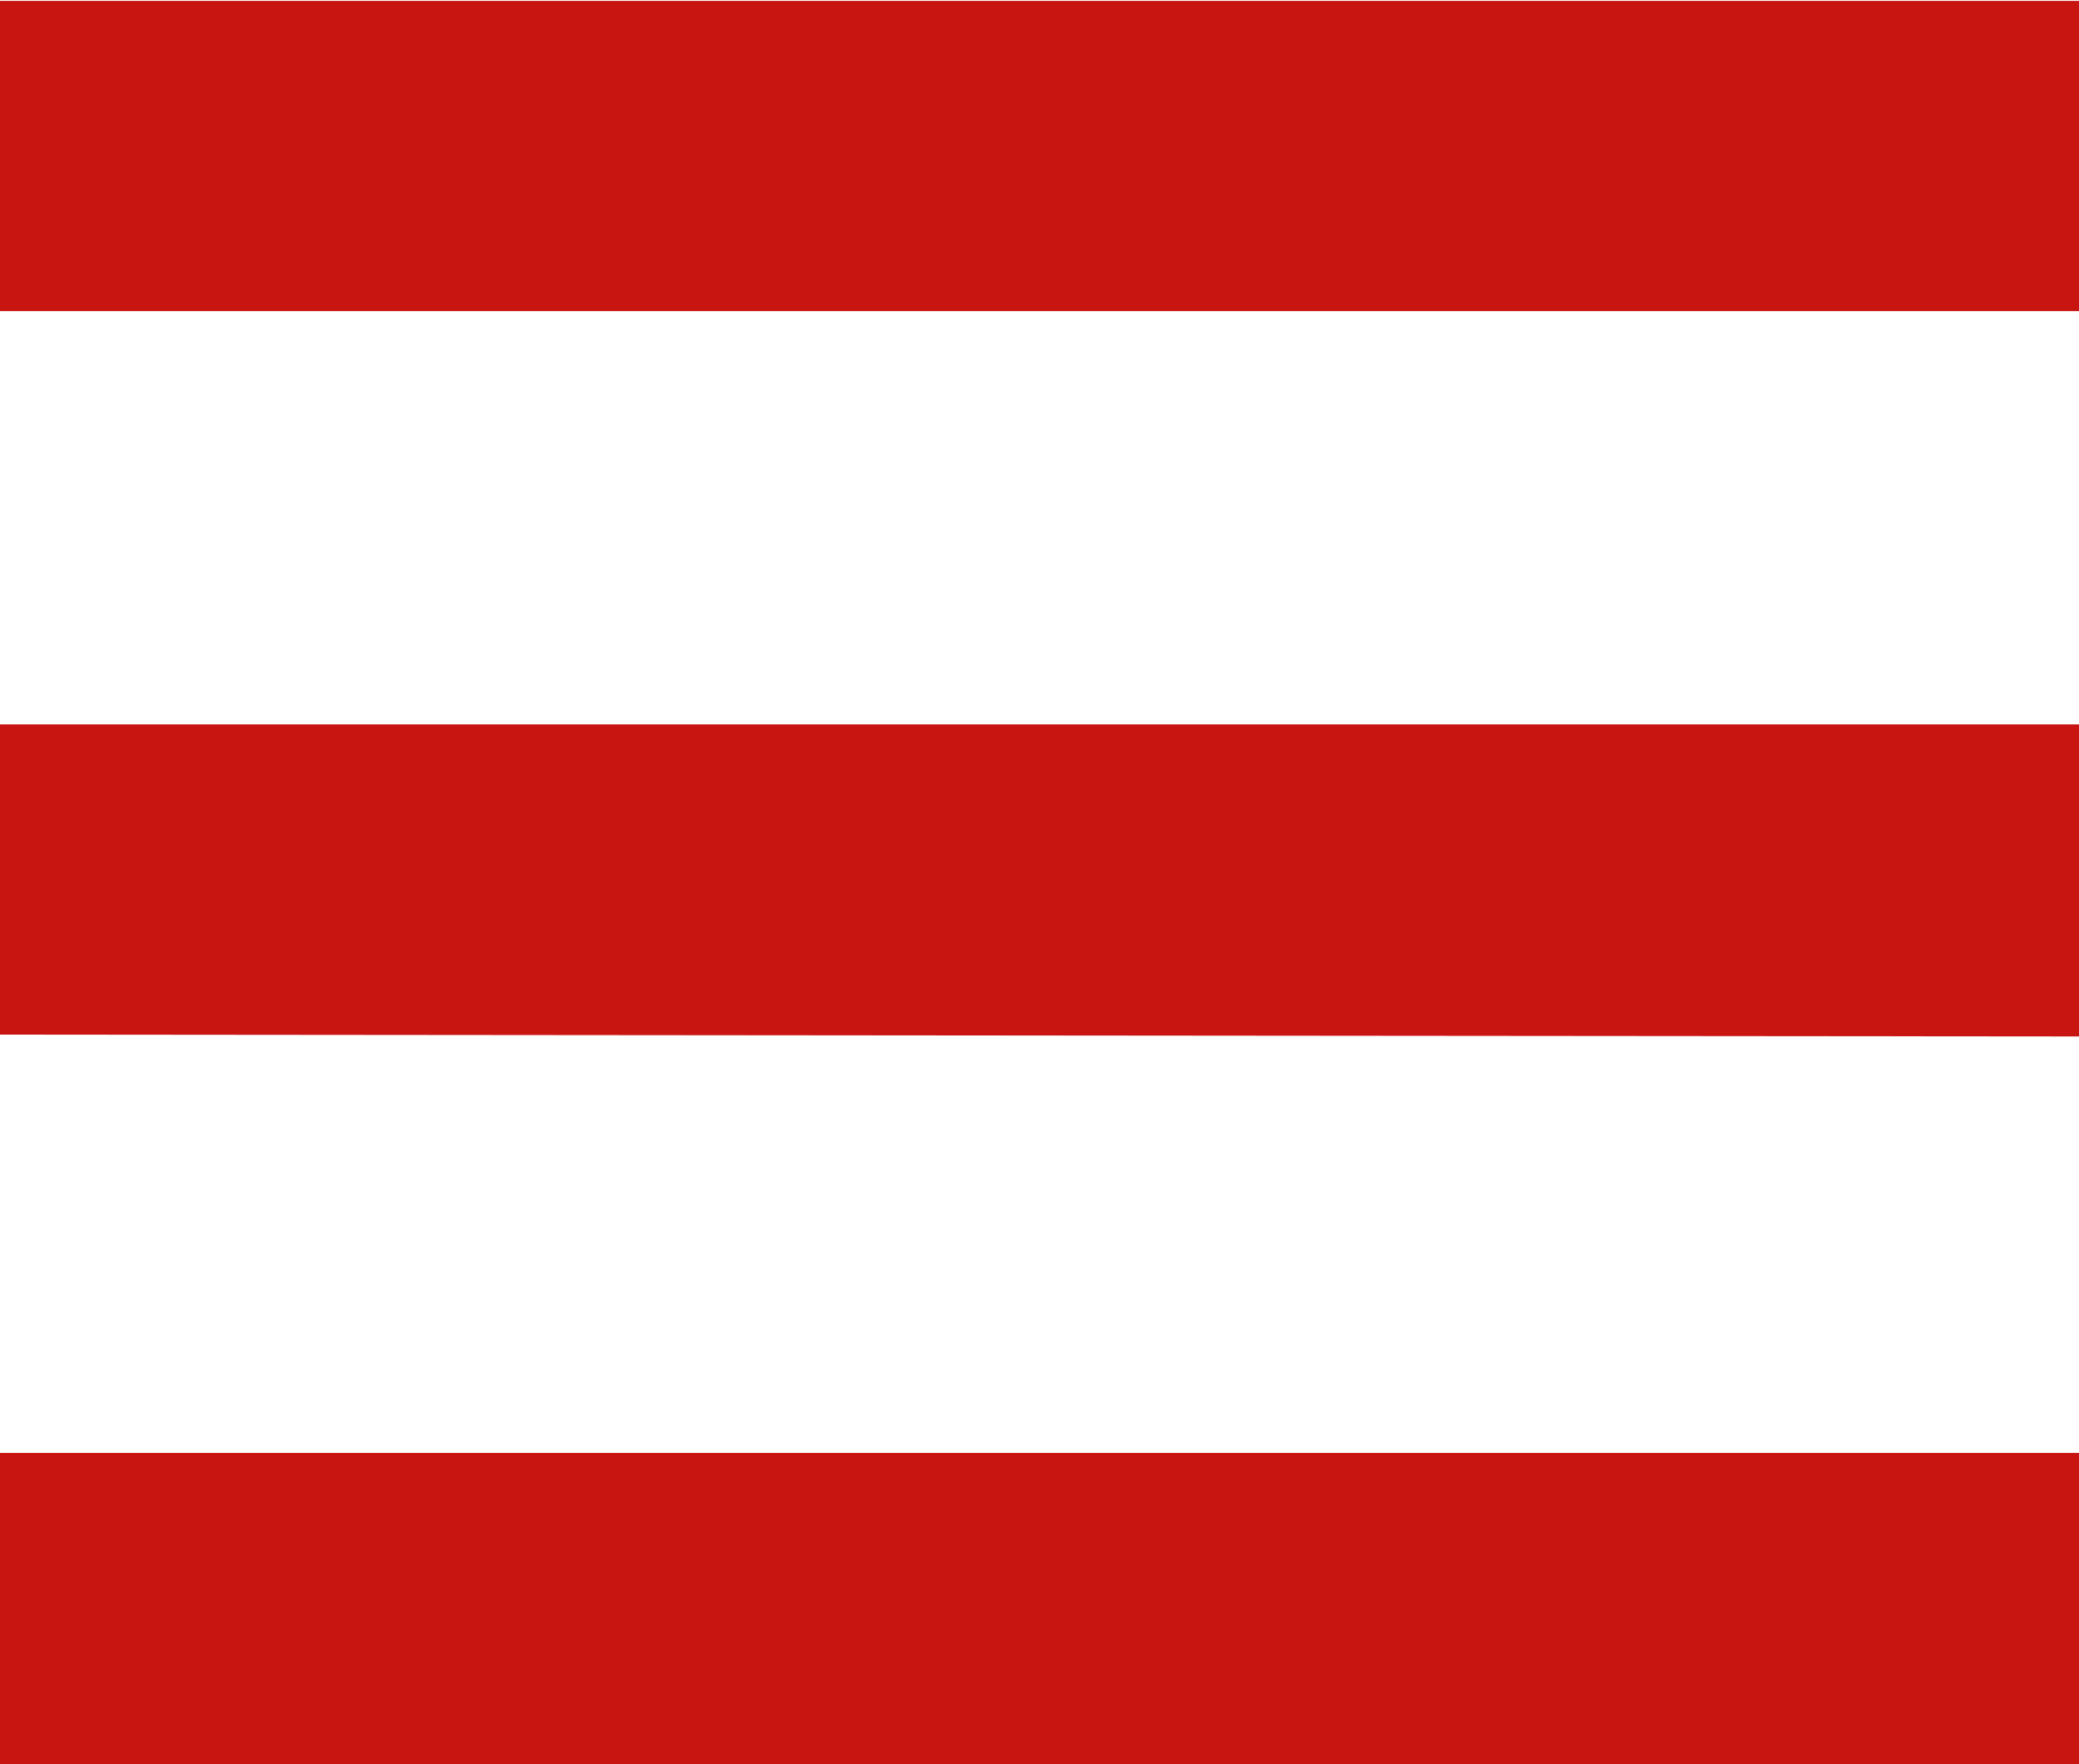 <?xml version="1.0" encoding="UTF-8"?> <svg xmlns="http://www.w3.org/2000/svg" id="Layer_1" data-name="Layer 1" viewBox="0 0 45.98 39.01"><defs><style>.cls-1{fill:#c81512;}</style></defs><path class="cls-1" d="M0,22.86V16H46v6.9Z" transform="translate(-0.01 0.02)"></path><path class="cls-1" d="M0,0H46V6.86H0Z" transform="translate(-0.01 0.02)"></path><path class="cls-1" d="M0,39V32.11H46V39Z" transform="translate(-0.01 0.02)"></path></svg> 